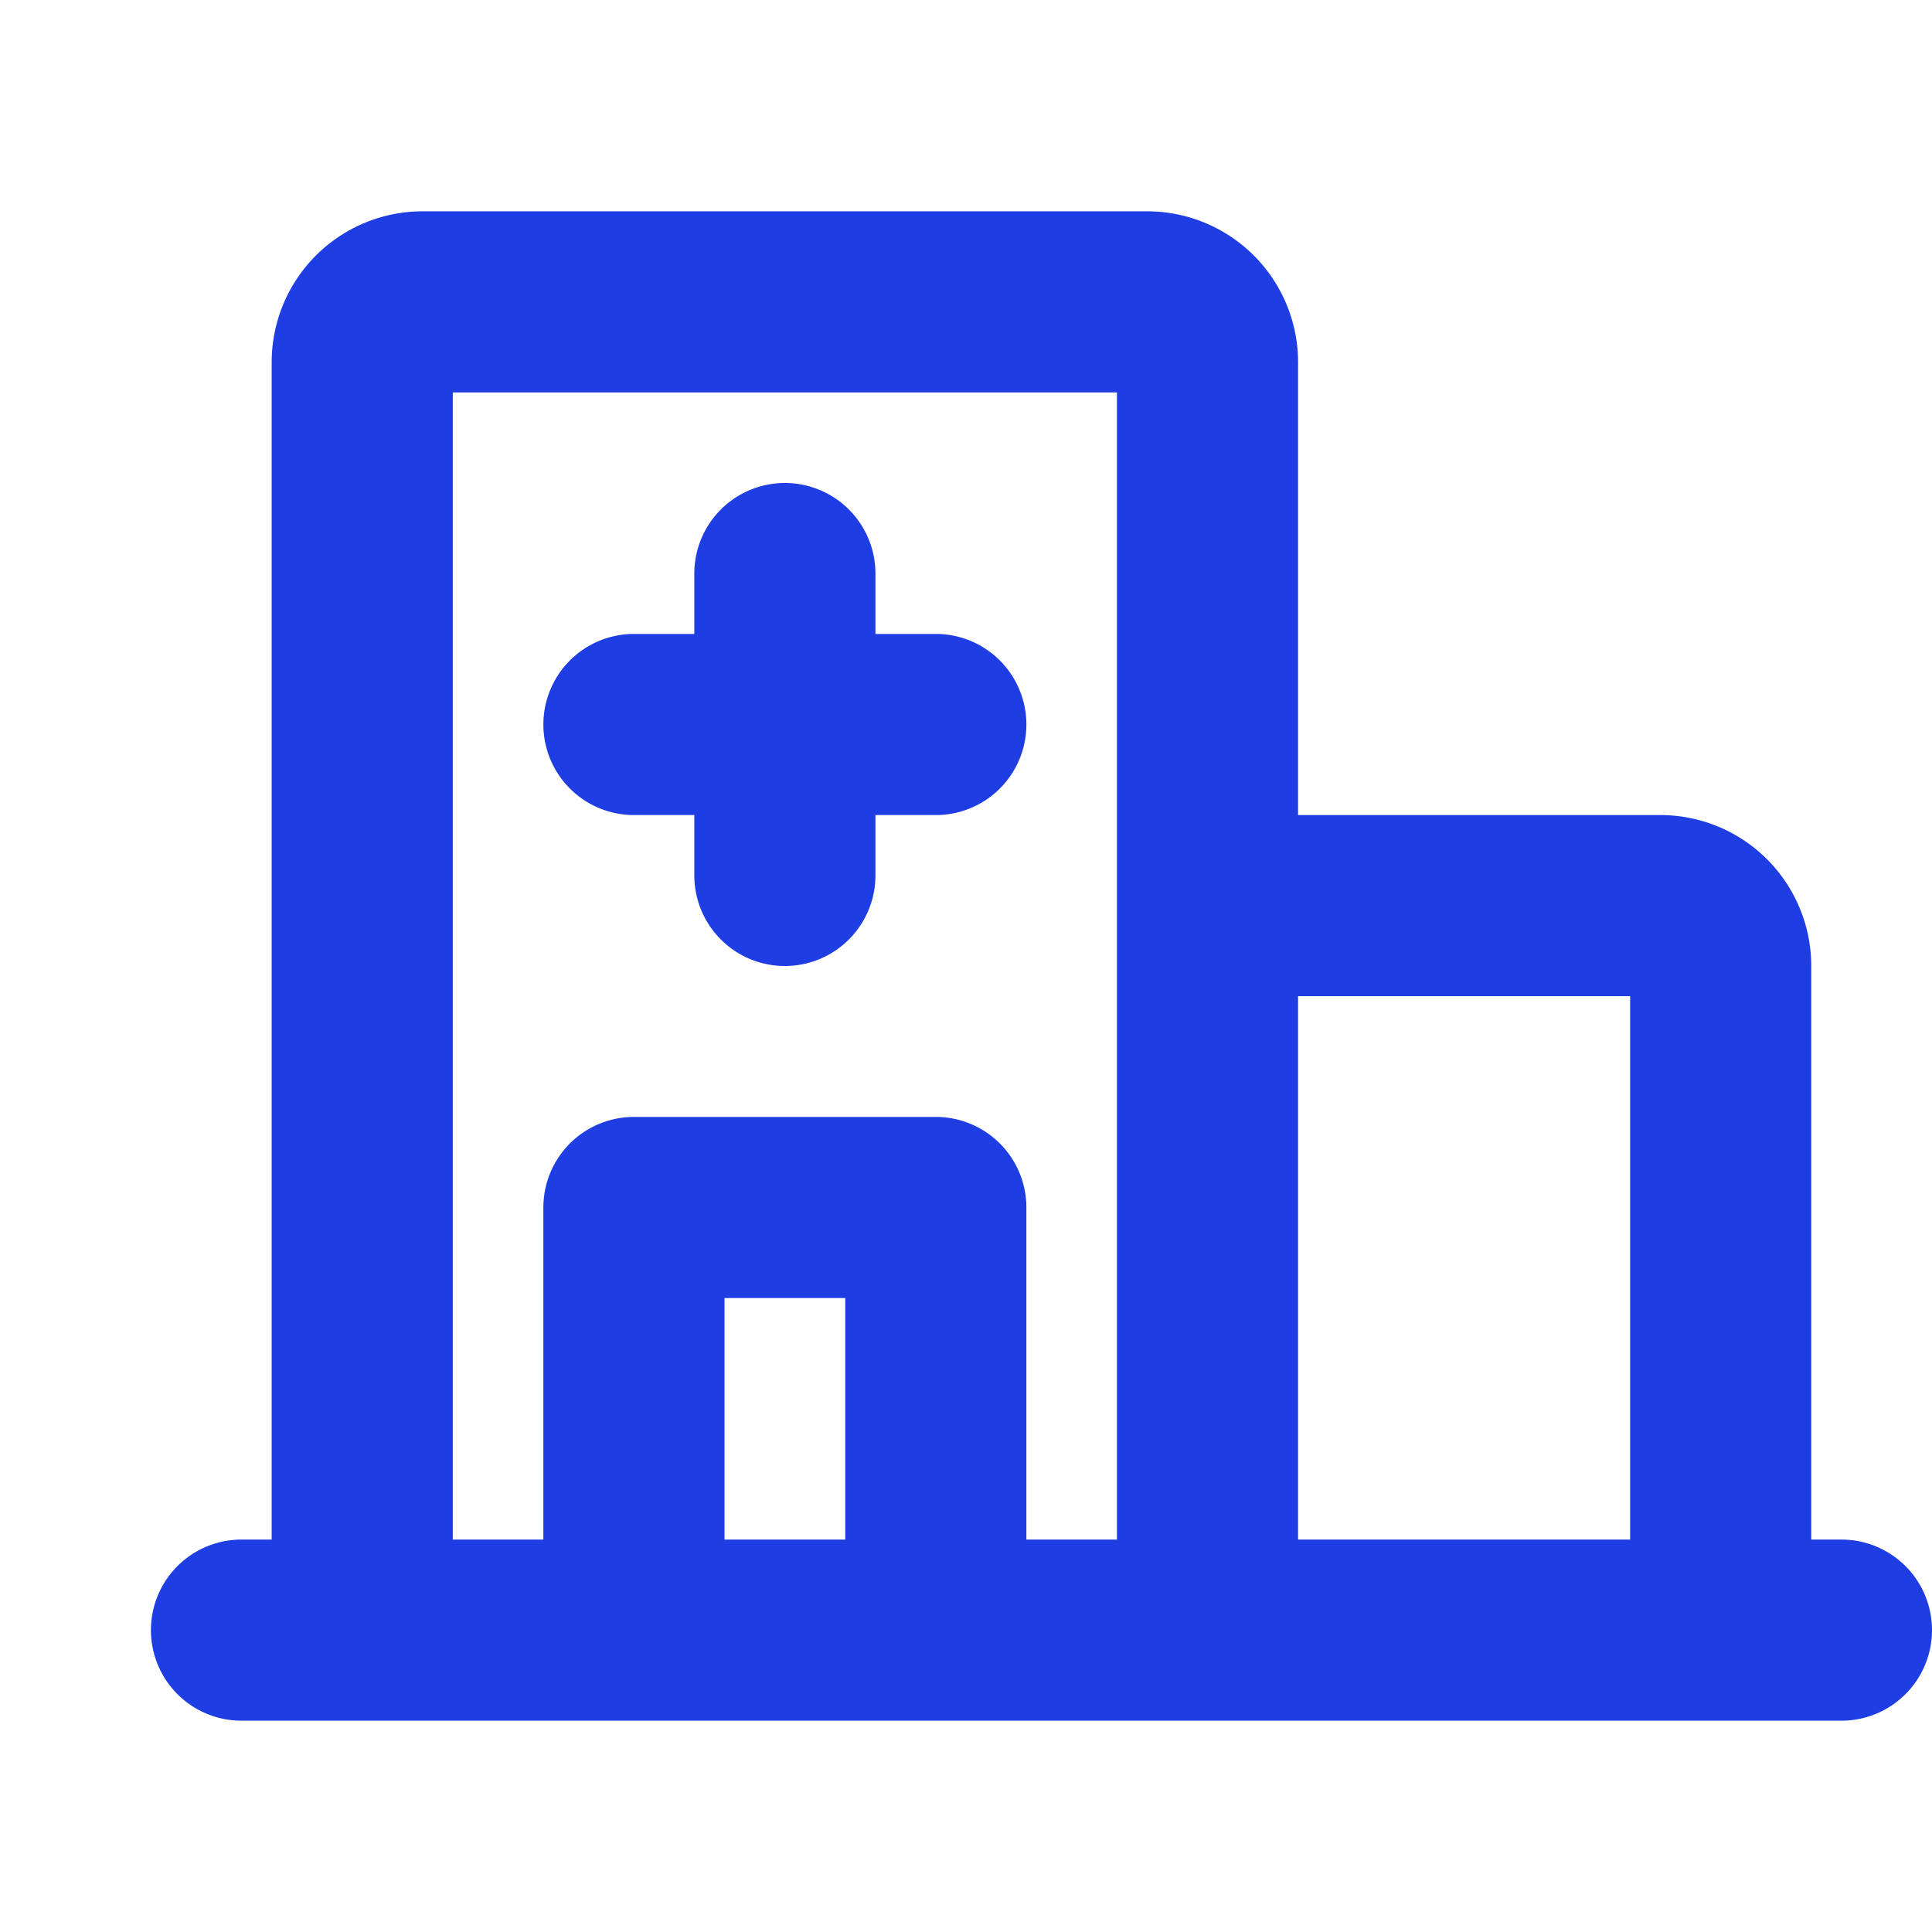 <svg xmlns="http://www.w3.org/2000/svg" width="56" height="56" fill="#1e3de2" viewBox="0 0 256 256"><path d="M244 204h-4v-76a20 20 0 0 0-20-20h-48V48a20 20 0 0 0-20-20H56a20 20 0 0 0-20 20v156h-4a12 12 0 0 0 0 24h212a12 12 0 0 0 0-24Zm-28-72v72h-44v-72ZM60 52h88v152h-12v-44a12 12 0 0 0-12-12H84a12 12 0 0 0-12 12v44H60Zm52 152H96v-32h16ZM72 96a12 12 0 0 1 12-12h8v-8a12 12 0 0 1 24 0v8h8a12 12 0 0 1 0 24h-8v8a12 12 0 0 1-24 0v-8h-8a12 12 0 0 1-12-12Z"/></svg>